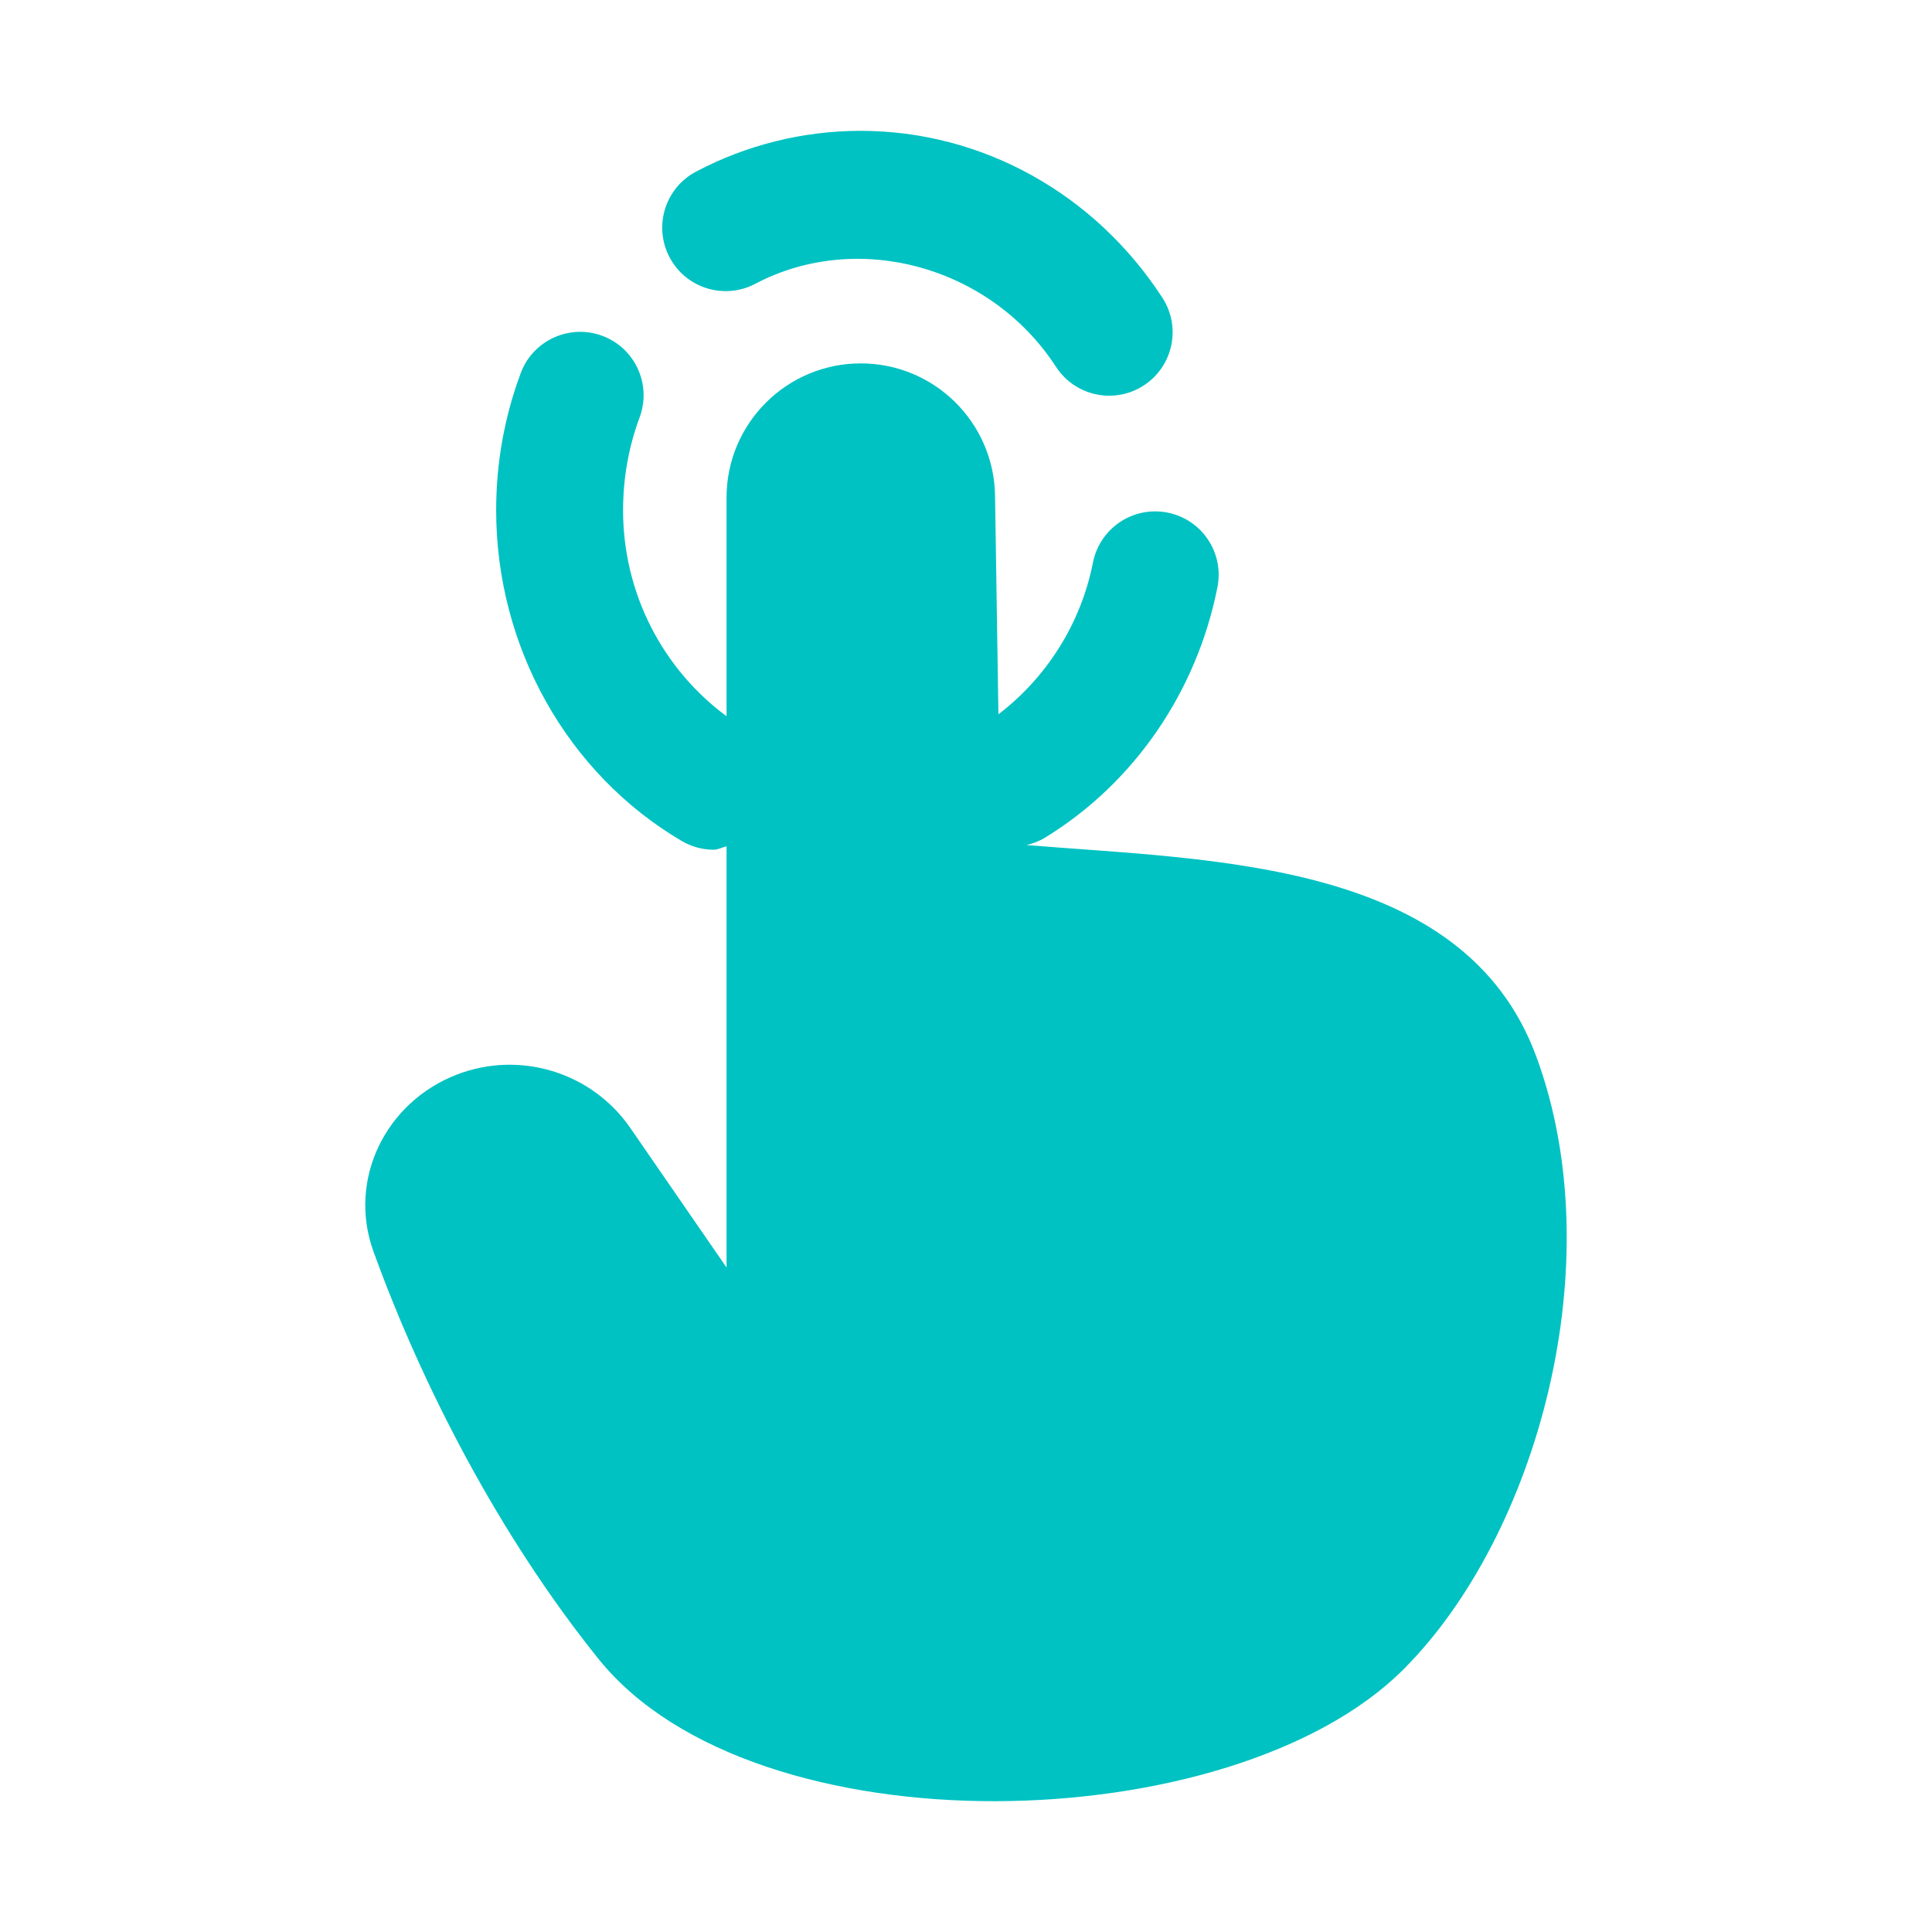<svg width="32" height="32" viewBox="0 0 32 32" fill="none" xmlns="http://www.w3.org/2000/svg">
<path fill-rule="evenodd" clip-rule="evenodd" d="M25.443 17.492C24.243 14.249 20.084 14.249 17.002 13.997C17.107 13.972 17.209 13.935 17.306 13.876C18.779 12.976 19.822 11.461 20.165 9.724C20.277 9.154 19.907 8.602 19.337 8.49C18.767 8.378 18.216 8.748 18.103 9.317C17.901 10.339 17.329 11.225 16.537 11.831L16.481 8.207C16.461 6.993 15.472 6.019 14.258 6.019C13.029 6.019 12.034 7.014 12.034 8.242V11.863C10.981 11.086 10.32 9.831 10.32 8.452C10.32 7.921 10.412 7.403 10.594 6.913C10.796 6.369 10.52 5.764 9.975 5.562C9.432 5.361 8.826 5.637 8.625 6.18C8.354 6.906 8.218 7.669 8.218 8.452C8.218 10.715 9.395 12.813 11.289 13.928C11.456 14.026 11.639 14.074 11.821 14.074C11.896 14.074 11.961 14.033 12.034 14.018V20.994L10.443 18.687C9.807 17.762 8.619 17.395 7.571 17.797C6.387 18.251 5.754 19.537 6.186 20.729C6.991 22.951 8.269 25.432 9.912 27.476C12.502 30.698 20.414 30.482 23.245 27.651C25.464 25.432 26.709 20.91 25.443 17.492Z" fill="#00C2C2"/>
<path fill-rule="evenodd" clip-rule="evenodd" d="M12.509 4.701C14.204 3.806 16.407 4.407 17.49 6.075C17.692 6.386 18.028 6.554 18.373 6.554C18.569 6.554 18.766 6.5 18.943 6.385C19.43 6.069 19.569 5.418 19.253 4.932C18.129 3.201 16.26 2.167 14.253 2.167C13.309 2.167 12.367 2.399 11.53 2.842C11.016 3.112 10.819 3.748 11.09 4.261C11.36 4.775 11.996 4.97 12.509 4.701Z" fill="#00C2C2"/>
</svg>
